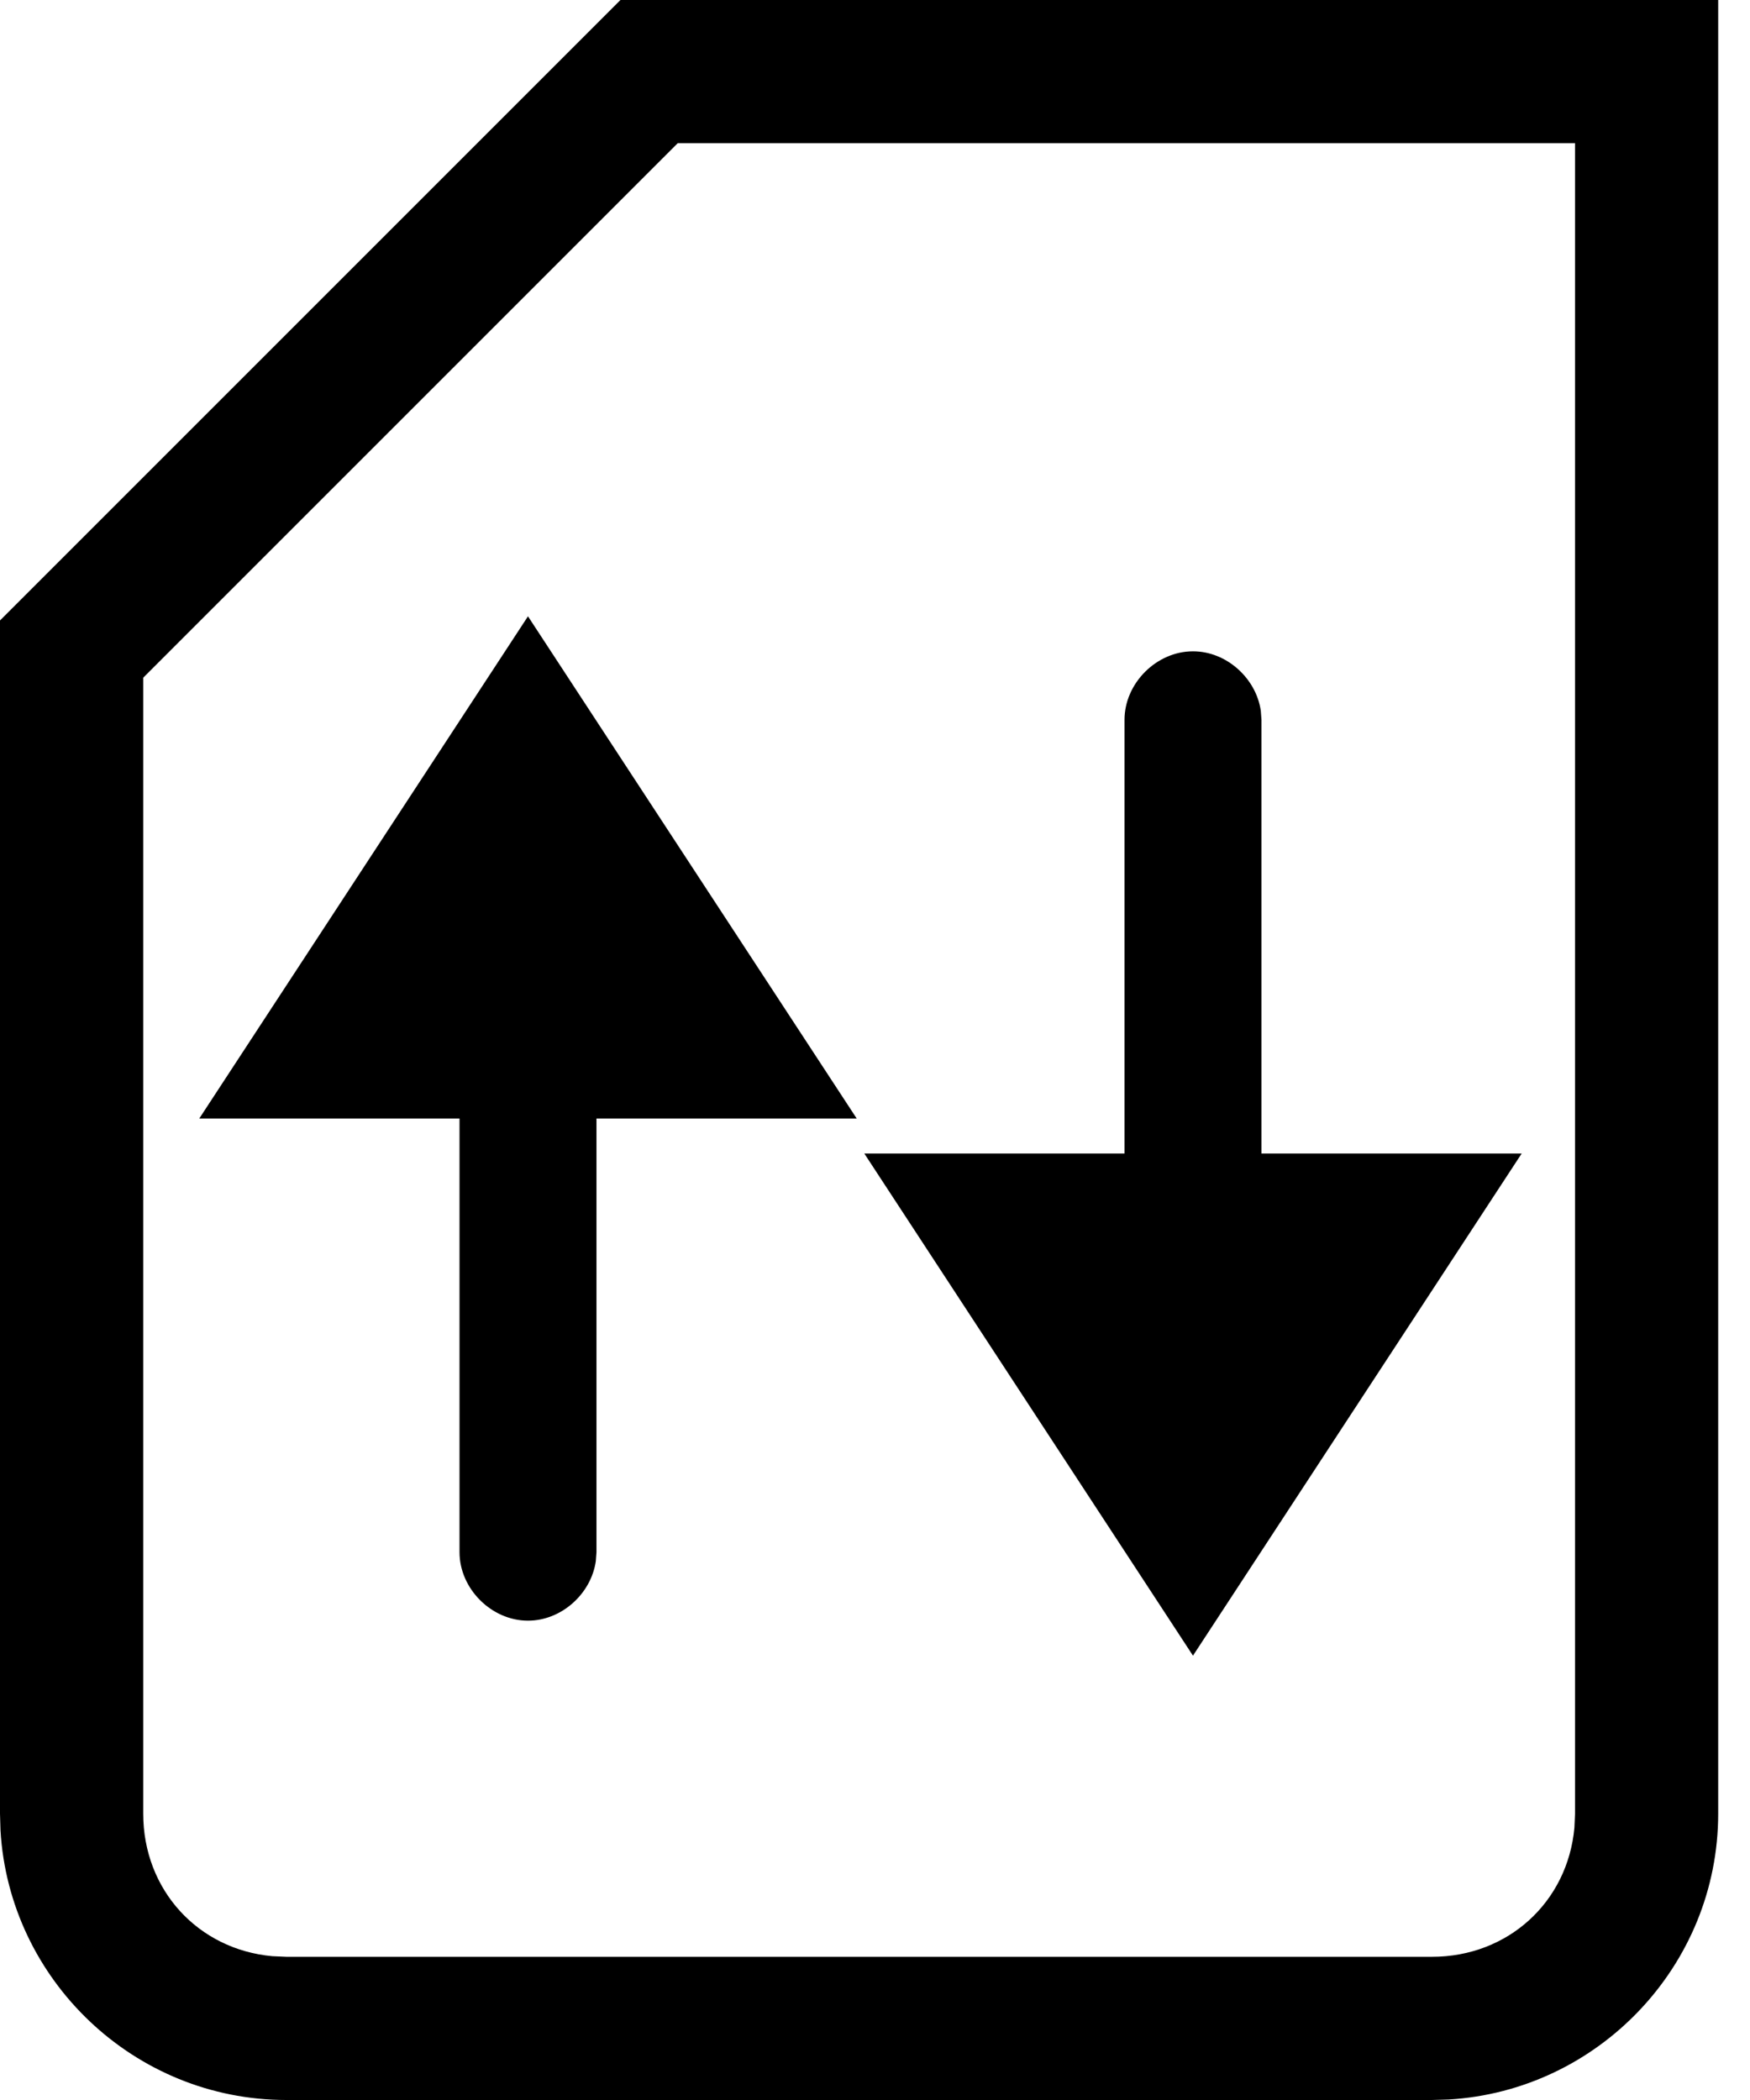 <svg width="50" height="60" viewBox="0 0 50 60" fill="none" xmlns="http://www.w3.org/2000/svg">
<path fill-rule="evenodd" clip-rule="evenodd" d="M49.091 51.818V0H17.727L0 17.727V51.818L0.014 52.297C0.264 56.577 3.843 60 8.182 60H40.909L41.388 59.986C45.667 59.736 49.091 56.157 49.091 51.818ZM19.364 4.091H45.001V51.818L44.983 52.221C44.79 54.339 43.092 55.909 40.91 55.909H8.183L7.78 55.891C5.662 55.699 4.092 54 4.092 51.818V19.363L19.364 4.091Z" fill="black"/>
<path d="M43.477 32.957L34.085 47.305L24.694 32.957H32.129V20.566C32.129 19.522 33.042 18.609 34.085 18.609C35.042 18.609 35.889 19.377 36.023 20.308L36.042 20.566V32.957H43.477Z" fill="black"/>
<path d="M24.477 31.957L15.085 17.609L5.694 31.957H13.129V44.348C13.129 45.392 14.042 46.305 15.085 46.305C16.042 46.305 16.889 45.538 17.023 44.606L17.042 44.348V31.957H24.477Z" fill="black"/>
</svg>
